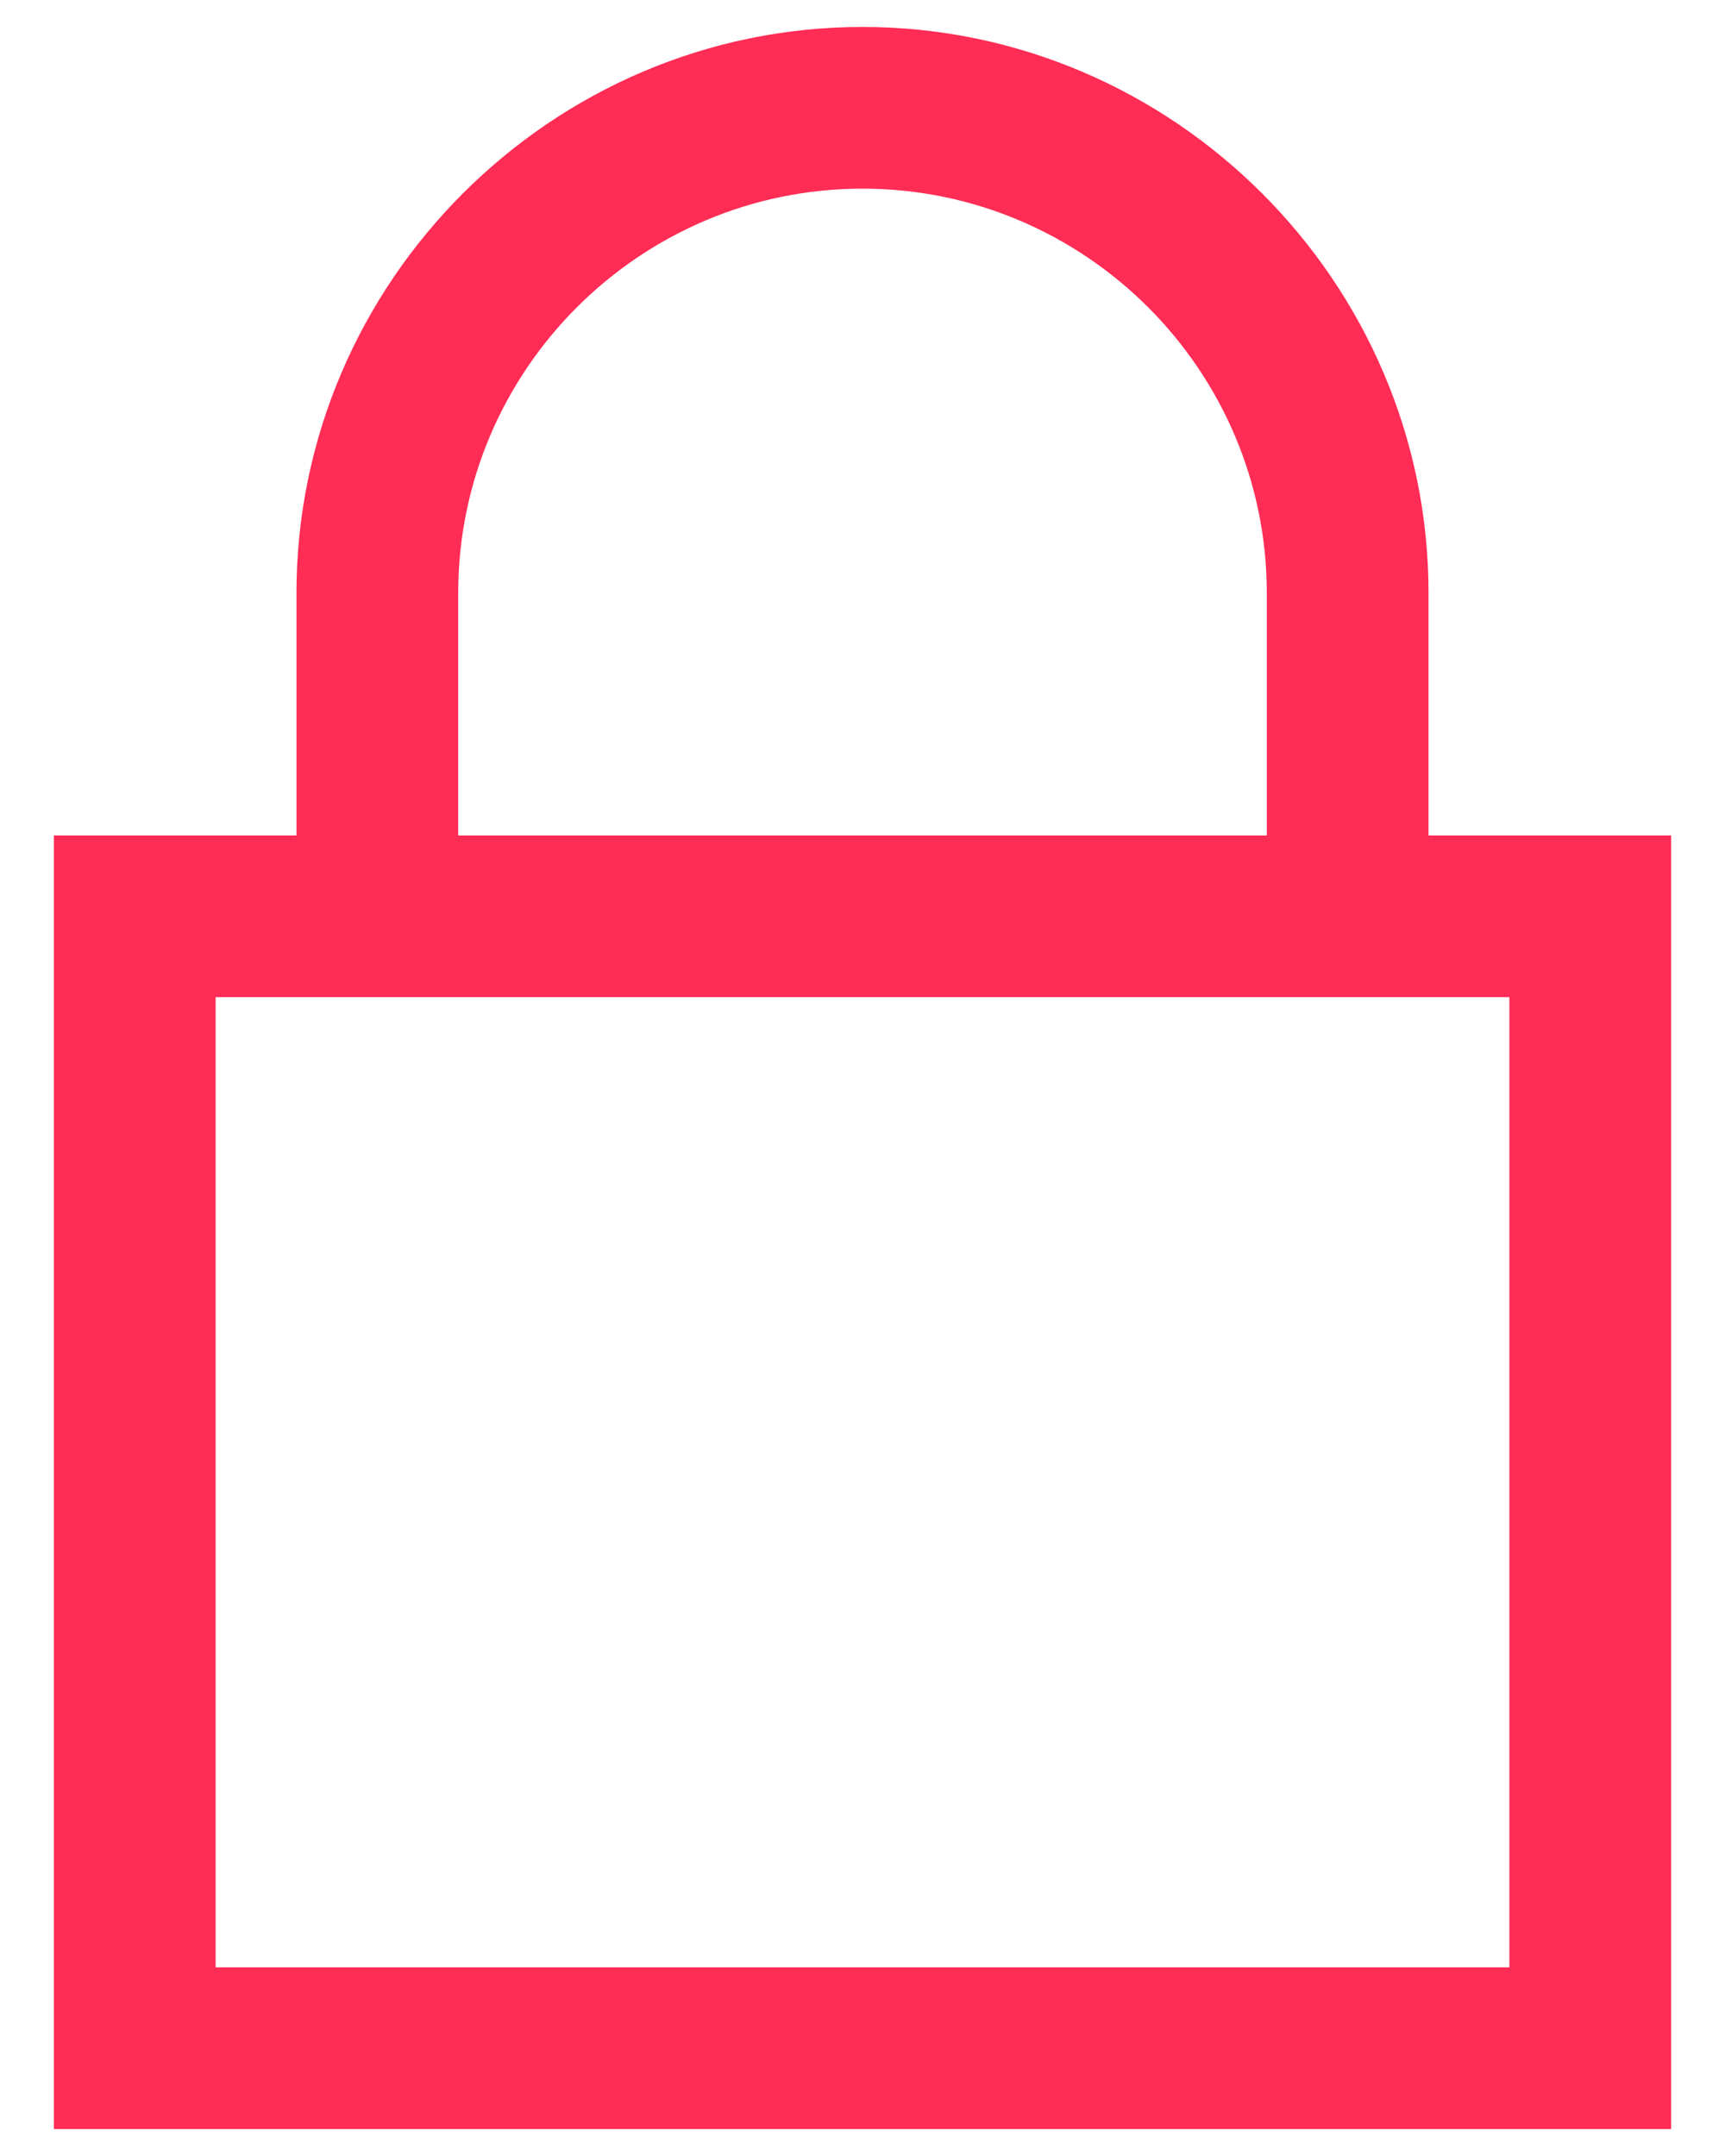 <svg width="16" height="20" viewBox="0 0 16 20" fill="none" xmlns="http://www.w3.org/2000/svg">
<path d="M8 0.25C5.117 0.25 2.75 2.617 2.75 5.5V7.75H0.5V19.75H15.5V7.75H13.25V5.5C13.25 2.617 10.883 0.25 8 0.25ZM8 1.75C10.065 1.75 11.75 3.435 11.75 5.5V7.75H4.25V5.5C4.25 3.435 5.935 1.75 8 1.75ZM2 9.25H14V18.25H2V9.25Z" fill="#FF2C55"></path>
</svg>
